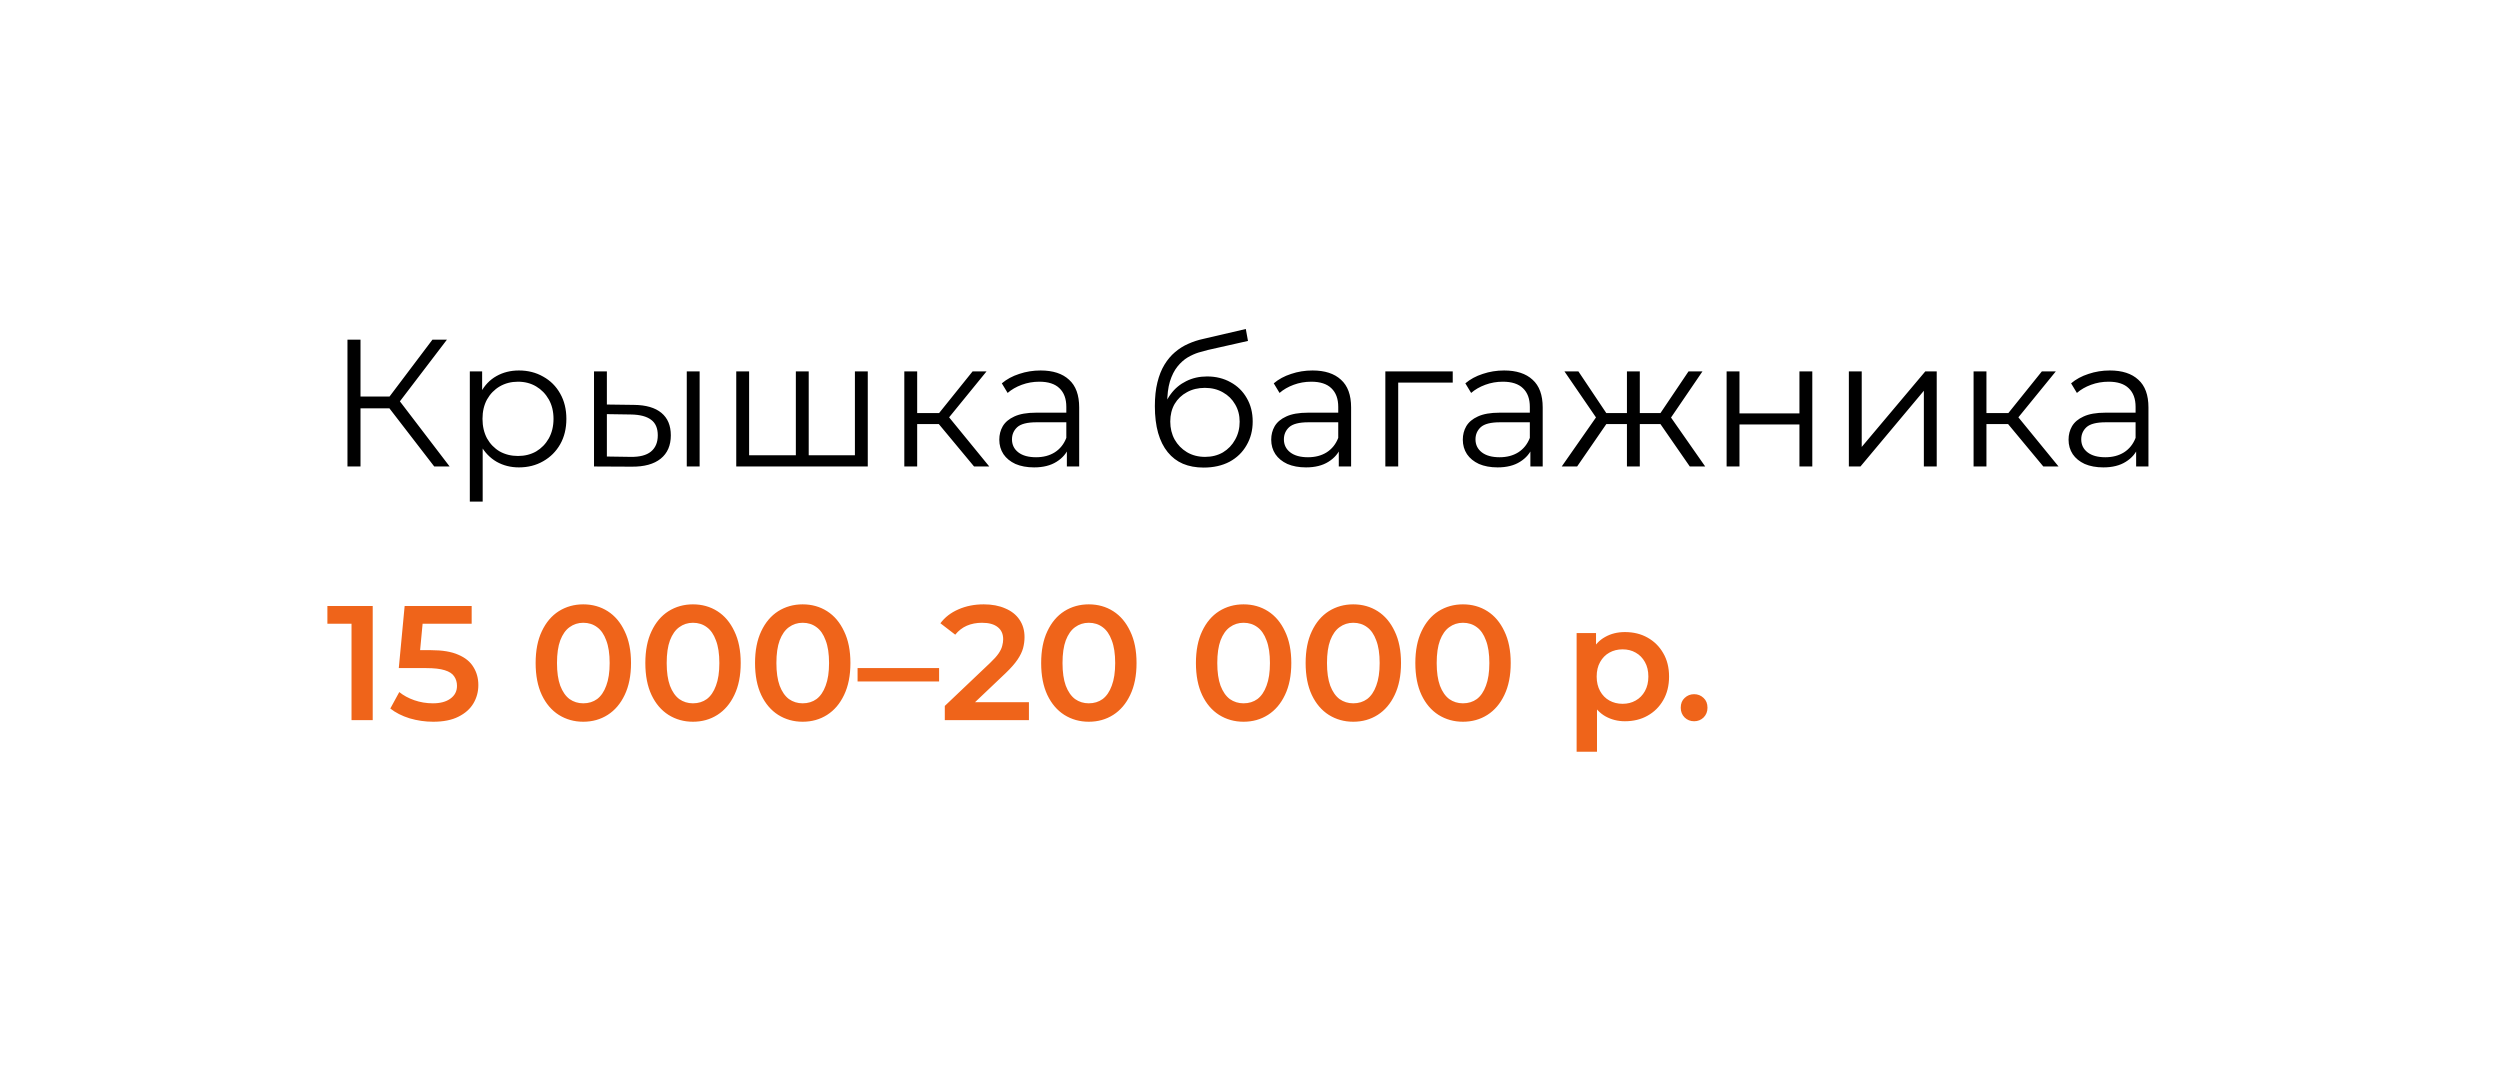<?xml version="1.0" encoding="UTF-8"?> <svg xmlns="http://www.w3.org/2000/svg" width="276" height="118" viewBox="0 0 276 118" fill="none"><g filter="url(#filter0_d_2113_431)"><rect x="13" y="9" width="252" height="94" rx="10" fill="white" shape-rendering="crispEdges"></rect><path d="M48.94 48.5L43.56 41.52L44.76 40.8L50.64 48.5H48.94ZM39.36 48.5V34.5H40.8V48.5H39.36ZM40.36 42.08V40.78H44.74V42.08H40.36ZM44.88 41.66L43.52 41.42L48.74 34.5H50.34L44.88 41.66ZM58.288 48.6C57.381 48.6 56.561 48.393 55.828 47.98C55.094 47.553 54.508 46.947 54.068 46.16C53.641 45.36 53.428 44.387 53.428 43.24C53.428 42.093 53.641 41.127 54.068 40.34C54.494 39.54 55.074 38.933 55.808 38.52C56.541 38.107 57.368 37.9 58.288 37.9C59.288 37.9 60.181 38.127 60.968 38.58C61.768 39.02 62.394 39.647 62.848 40.46C63.301 41.26 63.528 42.187 63.528 43.24C63.528 44.307 63.301 45.24 62.848 46.04C62.394 46.84 61.768 47.467 60.968 47.92C60.181 48.373 59.288 48.6 58.288 48.6ZM52.868 52.38V38H54.228V41.16L54.088 43.26L54.288 45.38V52.38H52.868ZM58.188 47.34C58.934 47.34 59.601 47.173 60.188 46.84C60.774 46.493 61.241 46.013 61.588 45.4C61.934 44.773 62.108 44.053 62.108 43.24C62.108 42.427 61.934 41.713 61.588 41.1C61.241 40.487 60.774 40.007 60.188 39.66C59.601 39.313 58.934 39.14 58.188 39.14C57.441 39.14 56.768 39.313 56.168 39.66C55.581 40.007 55.114 40.487 54.768 41.1C54.434 41.713 54.268 42.427 54.268 43.24C54.268 44.053 54.434 44.773 54.768 45.4C55.114 46.013 55.581 46.493 56.168 46.84C56.768 47.173 57.441 47.34 58.188 47.34ZM76.819 48.5V38H78.239V48.5H76.819ZM70.999 41.7C72.319 41.713 73.325 42.007 74.019 42.58C74.712 43.153 75.059 43.98 75.059 45.06C75.059 46.18 74.685 47.04 73.939 47.64C73.192 48.24 72.125 48.533 70.739 48.52L66.579 48.5V38H67.999V41.66L70.999 41.7ZM70.639 47.44C71.625 47.453 72.365 47.26 72.859 46.86C73.365 46.447 73.619 45.847 73.619 45.06C73.619 44.273 73.372 43.7 72.879 43.34C72.385 42.967 71.639 42.773 70.639 42.76L67.999 42.72V47.4L70.639 47.44ZM89.182 47.26L88.862 47.64V38H90.282V47.64L89.902 47.26H95.762L95.382 47.64V38H96.802V48.5H82.282V38H83.702V47.64L83.342 47.26H89.182ZM108.536 48.5L104.216 43.3L105.396 42.6L110.216 48.5H108.536ZM100.836 48.5V38H102.256V48.5H100.836ZM101.816 43.82V42.6H105.196V43.82H101.816ZM105.516 43.4L104.196 43.2L108.376 38H109.916L105.516 43.4ZM118.782 48.5V46.18L118.722 45.8V41.92C118.722 41.027 118.469 40.34 117.962 39.86C117.469 39.38 116.729 39.14 115.742 39.14C115.062 39.14 114.416 39.253 113.802 39.48C113.189 39.707 112.669 40.007 112.242 40.38L111.602 39.32C112.136 38.867 112.776 38.52 113.522 38.28C114.269 38.027 115.056 37.9 115.882 37.9C117.242 37.9 118.289 38.24 119.022 38.92C119.769 39.587 120.142 40.607 120.142 41.98V48.5H118.782ZM115.162 48.6C114.376 48.6 113.689 48.473 113.102 48.22C112.529 47.953 112.089 47.593 111.782 47.14C111.476 46.673 111.322 46.14 111.322 45.54C111.322 44.993 111.449 44.5 111.702 44.06C111.969 43.607 112.396 43.247 112.982 42.98C113.582 42.7 114.382 42.56 115.382 42.56H119.002V43.62H115.422C114.409 43.62 113.702 43.8 113.302 44.16C112.916 44.52 112.722 44.967 112.722 45.5C112.722 46.1 112.956 46.58 113.422 46.94C113.889 47.3 114.542 47.48 115.382 47.48C116.182 47.48 116.869 47.3 117.442 46.94C118.029 46.567 118.456 46.033 118.722 45.34L119.042 46.32C118.776 47.013 118.309 47.567 117.642 47.98C116.989 48.393 116.162 48.6 115.162 48.6ZM133.877 48.62C133.023 48.62 132.263 48.48 131.597 48.2C130.943 47.92 130.383 47.493 129.917 46.92C129.45 46.347 129.097 45.64 128.857 44.8C128.617 43.947 128.497 42.96 128.497 41.84C128.497 40.84 128.59 39.967 128.777 39.22C128.963 38.46 129.223 37.807 129.557 37.26C129.89 36.713 130.277 36.253 130.717 35.88C131.17 35.493 131.657 35.187 132.177 34.96C132.71 34.72 133.257 34.54 133.817 34.42L138.537 33.32L138.777 34.64L134.337 35.64C134.057 35.707 133.717 35.8 133.317 35.92C132.93 36.04 132.53 36.22 132.117 36.46C131.717 36.7 131.343 37.033 130.997 37.46C130.65 37.887 130.37 38.44 130.157 39.12C129.957 39.787 129.857 40.62 129.857 41.62C129.857 41.833 129.863 42.007 129.877 42.14C129.89 42.26 129.903 42.393 129.917 42.54C129.943 42.673 129.963 42.873 129.977 43.14L129.357 42.62C129.503 41.807 129.803 41.1 130.257 40.5C130.71 39.887 131.277 39.413 131.957 39.08C132.65 38.733 133.417 38.56 134.257 38.56C135.23 38.56 136.097 38.773 136.857 39.2C137.617 39.613 138.21 40.193 138.637 40.94C139.077 41.687 139.297 42.553 139.297 43.54C139.297 44.513 139.07 45.387 138.617 46.16C138.177 46.933 137.55 47.54 136.737 47.98C135.923 48.407 134.97 48.62 133.877 48.62ZM134.037 47.44C134.783 47.44 135.443 47.273 136.017 46.94C136.59 46.593 137.037 46.127 137.357 45.54C137.69 44.953 137.857 44.293 137.857 43.56C137.857 42.84 137.69 42.2 137.357 41.64C137.037 41.08 136.59 40.64 136.017 40.32C135.443 39.987 134.777 39.82 134.017 39.82C133.27 39.82 132.61 39.98 132.037 40.3C131.463 40.607 131.01 41.04 130.677 41.6C130.357 42.16 130.197 42.807 130.197 43.54C130.197 44.273 130.357 44.933 130.677 45.52C131.01 46.107 131.463 46.573 132.037 46.92C132.623 47.267 133.29 47.44 134.037 47.44ZM148.802 48.5V46.18L148.742 45.8V41.92C148.742 41.027 148.488 40.34 147.982 39.86C147.488 39.38 146.748 39.14 145.762 39.14C145.082 39.14 144.435 39.253 143.822 39.48C143.208 39.707 142.688 40.007 142.262 40.38L141.622 39.32C142.155 38.867 142.795 38.52 143.542 38.28C144.288 38.027 145.075 37.9 145.902 37.9C147.262 37.9 148.308 38.24 149.042 38.92C149.788 39.587 150.162 40.607 150.162 41.98V48.5H148.802ZM145.182 48.6C144.395 48.6 143.708 48.473 143.122 48.22C142.548 47.953 142.108 47.593 141.802 47.14C141.495 46.673 141.342 46.14 141.342 45.54C141.342 44.993 141.468 44.5 141.722 44.06C141.988 43.607 142.415 43.247 143.002 42.98C143.602 42.7 144.402 42.56 145.402 42.56H149.022V43.62H145.442C144.428 43.62 143.722 43.8 143.322 44.16C142.935 44.52 142.742 44.967 142.742 45.5C142.742 46.1 142.975 46.58 143.442 46.94C143.908 47.3 144.562 47.48 145.402 47.48C146.202 47.48 146.888 47.3 147.462 46.94C148.048 46.567 148.475 46.033 148.742 45.34L149.062 46.32C148.795 47.013 148.328 47.567 147.662 47.98C147.008 48.393 146.182 48.6 145.182 48.6ZM153.942 48.5V38H161.382V39.24H155.002L155.362 38.88V48.5H153.942ZM169.954 48.5V46.18L169.894 45.8V41.92C169.894 41.027 169.641 40.34 169.134 39.86C168.641 39.38 167.901 39.14 166.914 39.14C166.234 39.14 165.587 39.253 164.974 39.48C164.361 39.707 163.841 40.007 163.414 40.38L162.774 39.32C163.307 38.867 163.947 38.52 164.694 38.28C165.441 38.027 166.227 37.9 167.054 37.9C168.414 37.9 169.461 38.24 170.194 38.92C170.941 39.587 171.314 40.607 171.314 41.98V48.5H169.954ZM166.334 48.6C165.547 48.6 164.861 48.473 164.274 48.22C163.701 47.953 163.261 47.593 162.954 47.14C162.647 46.673 162.494 46.14 162.494 45.54C162.494 44.993 162.621 44.5 162.874 44.06C163.141 43.607 163.567 43.247 164.154 42.98C164.754 42.7 165.554 42.56 166.554 42.56H170.174V43.62H166.594C165.581 43.62 164.874 43.8 164.474 44.16C164.087 44.52 163.894 44.967 163.894 45.5C163.894 46.1 164.127 46.58 164.594 46.94C165.061 47.3 165.714 47.48 166.554 47.48C167.354 47.48 168.041 47.3 168.614 46.94C169.201 46.567 169.627 46.033 169.894 45.34L170.214 46.32C169.947 47.013 169.481 47.567 168.814 47.98C168.161 48.393 167.334 48.6 166.334 48.6ZM187.554 48.5L183.954 43.3L185.134 42.6L189.254 48.5H187.554ZM181.594 43.82V42.6H184.914V43.82H181.594ZM185.274 43.4L183.914 43.2L187.414 38H188.954L185.274 43.4ZM175.114 48.5H173.414L177.534 42.6L178.694 43.3L175.114 48.5ZM182.034 48.5H180.614V38H182.034V48.5ZM181.054 43.82H177.754V42.6H181.054V43.82ZM177.414 43.4L173.714 38H175.254L178.734 43.2L177.414 43.4ZM191.618 48.5V38H193.038V42.64H199.658V38H201.078V48.5H199.658V43.86H193.038V48.5H191.618ZM205.114 48.5V38H206.534V46.34L213.554 38H214.814V48.5H213.394V40.14L206.394 48.5H205.114ZM226.583 48.5L222.263 43.3L223.443 42.6L228.263 48.5H226.583ZM218.883 48.5V38H220.303V48.5H218.883ZM219.863 43.82V42.6H223.243V43.82H219.863ZM223.563 43.4L222.243 43.2L226.423 38H227.963L223.563 43.4ZM236.829 48.5V46.18L236.769 45.8V41.92C236.769 41.027 236.516 40.34 236.009 39.86C235.516 39.38 234.776 39.14 233.789 39.14C233.109 39.14 232.462 39.253 231.849 39.48C231.236 39.707 230.716 40.007 230.289 40.38L229.649 39.32C230.182 38.867 230.822 38.52 231.569 38.28C232.316 38.027 233.102 37.9 233.929 37.9C235.289 37.9 236.336 38.24 237.069 38.92C237.816 39.587 238.189 40.607 238.189 41.98V48.5H236.829ZM233.209 48.6C232.422 48.6 231.736 48.473 231.149 48.22C230.576 47.953 230.136 47.593 229.829 47.14C229.522 46.673 229.369 46.14 229.369 45.54C229.369 44.993 229.496 44.5 229.749 44.06C230.016 43.607 230.442 43.247 231.029 42.98C231.629 42.7 232.429 42.56 233.429 42.56H237.049V43.62H233.469C232.456 43.62 231.749 43.8 231.349 44.16C230.962 44.52 230.769 44.967 230.769 45.5C230.769 46.1 231.002 46.58 231.469 46.94C231.936 47.3 232.589 47.48 233.429 47.48C234.229 47.48 234.916 47.3 235.489 46.94C236.076 46.567 236.502 46.033 236.769 45.34L237.089 46.32C236.822 47.013 236.356 47.567 235.689 47.98C235.036 48.393 234.209 48.6 233.209 48.6Z" fill="black"></path><path d="M39.808 76.5V64.8L40.834 65.862H37.144V63.9H42.148V76.5H39.808ZM48.824 76.68C47.935 76.68 47.066 76.554 46.214 76.302C45.373 76.038 44.666 75.678 44.09 75.222L45.08 73.404C45.535 73.776 46.087 74.076 46.736 74.304C47.395 74.532 48.08 74.646 48.788 74.646C49.615 74.646 50.264 74.472 50.731 74.124C51.212 73.776 51.452 73.308 51.452 72.72C51.452 72.324 51.349 71.976 51.145 71.676C50.953 71.376 50.605 71.148 50.102 70.992C49.609 70.836 48.931 70.758 48.068 70.758H45.026L45.673 63.9H53.072V65.862H46.538L47.761 64.746L47.276 69.876L46.051 68.778H48.59C49.837 68.778 50.84 68.946 51.596 69.282C52.364 69.606 52.922 70.062 53.27 70.65C53.63 71.226 53.809 71.886 53.809 72.63C53.809 73.362 53.63 74.034 53.27 74.646C52.91 75.258 52.358 75.75 51.614 76.122C50.882 76.494 49.952 76.68 48.824 76.68ZM65.39 76.68C64.394 76.68 63.494 76.428 62.69 75.924C61.898 75.42 61.274 74.688 60.818 73.728C60.362 72.756 60.134 71.58 60.134 70.2C60.134 68.82 60.362 67.65 60.818 66.69C61.274 65.718 61.898 64.98 62.69 64.476C63.494 63.972 64.394 63.72 65.39 63.72C66.398 63.72 67.298 63.972 68.09 64.476C68.882 64.98 69.506 65.718 69.962 66.69C70.43 67.65 70.664 68.82 70.664 70.2C70.664 71.58 70.43 72.756 69.962 73.728C69.506 74.688 68.882 75.42 68.09 75.924C67.298 76.428 66.398 76.68 65.39 76.68ZM65.39 74.646C65.978 74.646 66.488 74.49 66.92 74.178C67.352 73.854 67.688 73.362 67.928 72.702C68.18 72.042 68.306 71.208 68.306 70.2C68.306 69.18 68.18 68.346 67.928 67.698C67.688 67.038 67.352 66.552 66.92 66.24C66.488 65.916 65.978 65.754 65.39 65.754C64.826 65.754 64.322 65.916 63.878 66.24C63.446 66.552 63.104 67.038 62.852 67.698C62.612 68.346 62.492 69.18 62.492 70.2C62.492 71.208 62.612 72.042 62.852 72.702C63.104 73.362 63.446 73.854 63.878 74.178C64.322 74.49 64.826 74.646 65.39 74.646ZM77.501 76.68C76.505 76.68 75.605 76.428 74.801 75.924C74.009 75.42 73.385 74.688 72.929 73.728C72.473 72.756 72.245 71.58 72.245 70.2C72.245 68.82 72.473 67.65 72.929 66.69C73.385 65.718 74.009 64.98 74.801 64.476C75.605 63.972 76.505 63.72 77.501 63.72C78.509 63.72 79.409 63.972 80.201 64.476C80.993 64.98 81.617 65.718 82.073 66.69C82.541 67.65 82.775 68.82 82.775 70.2C82.775 71.58 82.541 72.756 82.073 73.728C81.617 74.688 80.993 75.42 80.201 75.924C79.409 76.428 78.509 76.68 77.501 76.68ZM77.501 74.646C78.089 74.646 78.599 74.49 79.031 74.178C79.463 73.854 79.799 73.362 80.039 72.702C80.291 72.042 80.417 71.208 80.417 70.2C80.417 69.18 80.291 68.346 80.039 67.698C79.799 67.038 79.463 66.552 79.031 66.24C78.599 65.916 78.089 65.754 77.501 65.754C76.937 65.754 76.433 65.916 75.989 66.24C75.557 66.552 75.215 67.038 74.963 67.698C74.723 68.346 74.603 69.18 74.603 70.2C74.603 71.208 74.723 72.042 74.963 72.702C75.215 73.362 75.557 73.854 75.989 74.178C76.433 74.49 76.937 74.646 77.501 74.646ZM89.612 76.68C88.617 76.68 87.716 76.428 86.912 75.924C86.121 75.42 85.496 74.688 85.04 73.728C84.585 72.756 84.356 71.58 84.356 70.2C84.356 68.82 84.585 67.65 85.04 66.69C85.496 65.718 86.121 64.98 86.912 64.476C87.716 63.972 88.617 63.72 89.612 63.72C90.621 63.72 91.52 63.972 92.312 64.476C93.105 64.98 93.728 65.718 94.184 66.69C94.653 67.65 94.886 68.82 94.886 70.2C94.886 71.58 94.653 72.756 94.184 73.728C93.728 74.688 93.105 75.42 92.312 75.924C91.52 76.428 90.621 76.68 89.612 76.68ZM89.612 74.646C90.201 74.646 90.71 74.49 91.142 74.178C91.575 73.854 91.91 73.362 92.15 72.702C92.403 72.042 92.528 71.208 92.528 70.2C92.528 69.18 92.403 68.346 92.15 67.698C91.91 67.038 91.575 66.552 91.142 66.24C90.71 65.916 90.201 65.754 89.612 65.754C89.049 65.754 88.544 65.916 88.1 66.24C87.668 66.552 87.326 67.038 87.075 67.698C86.835 68.346 86.715 69.18 86.715 70.2C86.715 71.208 86.835 72.042 87.075 72.702C87.326 73.362 87.668 73.854 88.1 74.178C88.544 74.49 89.049 74.646 89.612 74.646ZM95.676 72.234V70.758H104.676V72.234H95.676ZM105.306 76.5V74.934L110.31 70.182C110.73 69.786 111.042 69.438 111.246 69.138C111.45 68.838 111.582 68.562 111.642 68.31C111.714 68.046 111.75 67.8 111.75 67.572C111.75 66.996 111.552 66.552 111.156 66.24C110.76 65.916 110.178 65.754 109.41 65.754C108.798 65.754 108.24 65.862 107.736 66.078C107.244 66.294 106.818 66.624 106.458 67.068L104.82 65.808C105.312 65.148 105.972 64.638 106.8 64.278C107.64 63.906 108.576 63.72 109.608 63.72C110.52 63.72 111.312 63.87 111.984 64.17C112.668 64.458 113.19 64.872 113.55 65.412C113.922 65.952 114.108 66.594 114.108 67.338C114.108 67.746 114.054 68.154 113.946 68.562C113.838 68.958 113.634 69.378 113.334 69.822C113.034 70.266 112.596 70.764 112.02 71.316L107.718 75.402L107.232 74.52H114.594V76.5H105.306ZM121.2 76.68C120.204 76.68 119.304 76.428 118.5 75.924C117.708 75.42 117.084 74.688 116.628 73.728C116.172 72.756 115.944 71.58 115.944 70.2C115.944 68.82 116.172 67.65 116.628 66.69C117.084 65.718 117.708 64.98 118.5 64.476C119.304 63.972 120.204 63.72 121.2 63.72C122.208 63.72 123.108 63.972 123.9 64.476C124.692 64.98 125.316 65.718 125.772 66.69C126.24 67.65 126.474 68.82 126.474 70.2C126.474 71.58 126.24 72.756 125.772 73.728C125.316 74.688 124.692 75.42 123.9 75.924C123.108 76.428 122.208 76.68 121.2 76.68ZM121.2 74.646C121.788 74.646 122.298 74.49 122.73 74.178C123.162 73.854 123.498 73.362 123.738 72.702C123.99 72.042 124.116 71.208 124.116 70.2C124.116 69.18 123.99 68.346 123.738 67.698C123.498 67.038 123.162 66.552 122.73 66.24C122.298 65.916 121.788 65.754 121.2 65.754C120.636 65.754 120.132 65.916 119.688 66.24C119.256 66.552 118.914 67.038 118.662 67.698C118.422 68.346 118.302 69.18 118.302 70.2C118.302 71.208 118.422 72.042 118.662 72.702C118.914 73.362 119.256 73.854 119.688 74.178C120.132 74.49 120.636 74.646 121.2 74.646ZM138.286 76.68C137.29 76.68 136.39 76.428 135.586 75.924C134.794 75.42 134.17 74.688 133.714 73.728C133.258 72.756 133.03 71.58 133.03 70.2C133.03 68.82 133.258 67.65 133.714 66.69C134.17 65.718 134.794 64.98 135.586 64.476C136.39 63.972 137.29 63.72 138.286 63.72C139.294 63.72 140.194 63.972 140.986 64.476C141.778 64.98 142.402 65.718 142.858 66.69C143.326 67.65 143.56 68.82 143.56 70.2C143.56 71.58 143.326 72.756 142.858 73.728C142.402 74.688 141.778 75.42 140.986 75.924C140.194 76.428 139.294 76.68 138.286 76.68ZM138.286 74.646C138.874 74.646 139.384 74.49 139.816 74.178C140.248 73.854 140.584 73.362 140.824 72.702C141.076 72.042 141.202 71.208 141.202 70.2C141.202 69.18 141.076 68.346 140.824 67.698C140.584 67.038 140.248 66.552 139.816 66.24C139.384 65.916 138.874 65.754 138.286 65.754C137.722 65.754 137.218 65.916 136.774 66.24C136.342 66.552 136 67.038 135.748 67.698C135.508 68.346 135.388 69.18 135.388 70.2C135.388 71.208 135.508 72.042 135.748 72.702C136 73.362 136.342 73.854 136.774 74.178C137.218 74.49 137.722 74.646 138.286 74.646ZM150.398 76.68C149.402 76.68 148.502 76.428 147.698 75.924C146.906 75.42 146.282 74.688 145.826 73.728C145.37 72.756 145.142 71.58 145.142 70.2C145.142 68.82 145.37 67.65 145.826 66.69C146.282 65.718 146.906 64.98 147.698 64.476C148.502 63.972 149.402 63.72 150.398 63.72C151.406 63.72 152.306 63.972 153.098 64.476C153.89 64.98 154.514 65.718 154.97 66.69C155.438 67.65 155.672 68.82 155.672 70.2C155.672 71.58 155.438 72.756 154.97 73.728C154.514 74.688 153.89 75.42 153.098 75.924C152.306 76.428 151.406 76.68 150.398 76.68ZM150.398 74.646C150.986 74.646 151.496 74.49 151.928 74.178C152.36 73.854 152.696 73.362 152.936 72.702C153.188 72.042 153.314 71.208 153.314 70.2C153.314 69.18 153.188 68.346 152.936 67.698C152.696 67.038 152.36 66.552 151.928 66.24C151.496 65.916 150.986 65.754 150.398 65.754C149.834 65.754 149.33 65.916 148.886 66.24C148.454 66.552 148.112 67.038 147.86 67.698C147.62 68.346 147.5 69.18 147.5 70.2C147.5 71.208 147.62 72.042 147.86 72.702C148.112 73.362 148.454 73.854 148.886 74.178C149.33 74.49 149.834 74.646 150.398 74.646ZM162.509 76.68C161.513 76.68 160.613 76.428 159.809 75.924C159.017 75.42 158.393 74.688 157.937 73.728C157.481 72.756 157.253 71.58 157.253 70.2C157.253 68.82 157.481 67.65 157.937 66.69C158.393 65.718 159.017 64.98 159.809 64.476C160.613 63.972 161.513 63.72 162.509 63.72C163.517 63.72 164.417 63.972 165.209 64.476C166.001 64.98 166.625 65.718 167.081 66.69C167.549 67.65 167.783 68.82 167.783 70.2C167.783 71.58 167.549 72.756 167.081 73.728C166.625 74.688 166.001 75.42 165.209 75.924C164.417 76.428 163.517 76.68 162.509 76.68ZM162.509 74.646C163.097 74.646 163.607 74.49 164.039 74.178C164.471 73.854 164.807 73.362 165.047 72.702C165.299 72.042 165.425 71.208 165.425 70.2C165.425 69.18 165.299 68.346 165.047 67.698C164.807 67.038 164.471 66.552 164.039 66.24C163.607 65.916 163.097 65.754 162.509 65.754C161.945 65.754 161.441 65.916 160.997 66.24C160.565 66.552 160.223 67.038 159.971 67.698C159.731 68.346 159.611 69.18 159.611 70.2C159.611 71.208 159.731 72.042 159.971 72.702C160.223 73.362 160.565 73.854 160.997 74.178C161.441 74.49 161.945 74.646 162.509 74.646ZM180.387 76.626C179.607 76.626 178.893 76.446 178.245 76.086C177.609 75.726 177.099 75.186 176.715 74.466C176.343 73.734 176.157 72.81 176.157 71.694C176.157 70.566 176.337 69.642 176.697 68.922C177.069 68.202 177.573 67.668 178.209 67.32C178.845 66.96 179.571 66.78 180.387 66.78C181.335 66.78 182.169 66.984 182.889 67.392C183.621 67.8 184.197 68.37 184.617 69.102C185.049 69.834 185.265 70.698 185.265 71.694C185.265 72.69 185.049 73.56 184.617 74.304C184.197 75.036 183.621 75.606 182.889 76.014C182.169 76.422 181.335 76.626 180.387 76.626ZM175.059 79.992V66.888H177.201V69.156L177.129 71.712L177.309 74.268V79.992H175.059ZM180.135 74.7C180.675 74.7 181.155 74.58 181.575 74.34C182.007 74.1 182.349 73.752 182.601 73.296C182.853 72.84 182.979 72.306 182.979 71.694C182.979 71.07 182.853 70.536 182.601 70.092C182.349 69.636 182.007 69.288 181.575 69.048C181.155 68.808 180.675 68.688 180.135 68.688C179.595 68.688 179.109 68.808 178.677 69.048C178.245 69.288 177.903 69.636 177.651 70.092C177.399 70.536 177.273 71.07 177.273 71.694C177.273 72.306 177.399 72.84 177.651 73.296C177.903 73.752 178.245 74.1 178.677 74.34C179.109 74.58 179.595 74.7 180.135 74.7ZM188.03 76.626C187.622 76.626 187.274 76.488 186.986 76.212C186.698 75.924 186.554 75.564 186.554 75.132C186.554 74.676 186.698 74.316 186.986 74.052C187.274 73.776 187.622 73.638 188.03 73.638C188.438 73.638 188.786 73.776 189.074 74.052C189.362 74.316 189.506 74.676 189.506 75.132C189.506 75.564 189.362 75.924 189.074 76.212C188.786 76.488 188.438 76.626 188.03 76.626Z" fill="#EF641A"></path></g><defs><filter id="filter0_d_2113_431" x="0.3" y="0.3" width="275.4" height="117.4" filterUnits="userSpaceOnUse" color-interpolation-filters="sRGB"><feFlood flood-opacity="0" result="BackgroundImageFix"></feFlood><feColorMatrix in="SourceAlpha" type="matrix" values="0 0 0 0 0 0 0 0 0 0 0 0 0 0 0 0 0 0 127 0" result="hardAlpha"></feColorMatrix><feOffset dx="-1" dy="3"></feOffset><feGaussianBlur stdDeviation="5.85"></feGaussianBlur><feComposite in2="hardAlpha" operator="out"></feComposite><feColorMatrix type="matrix" values="0 0 0 0 0.51 0 0 0 0 0.475 0 0 0 0 0.475 0 0 0 0.11 0"></feColorMatrix><feBlend mode="normal" in2="BackgroundImageFix" result="effect1_dropShadow_2113_431"></feBlend><feBlend mode="normal" in="SourceGraphic" in2="effect1_dropShadow_2113_431" result="shape"></feBlend></filter></defs></svg> 